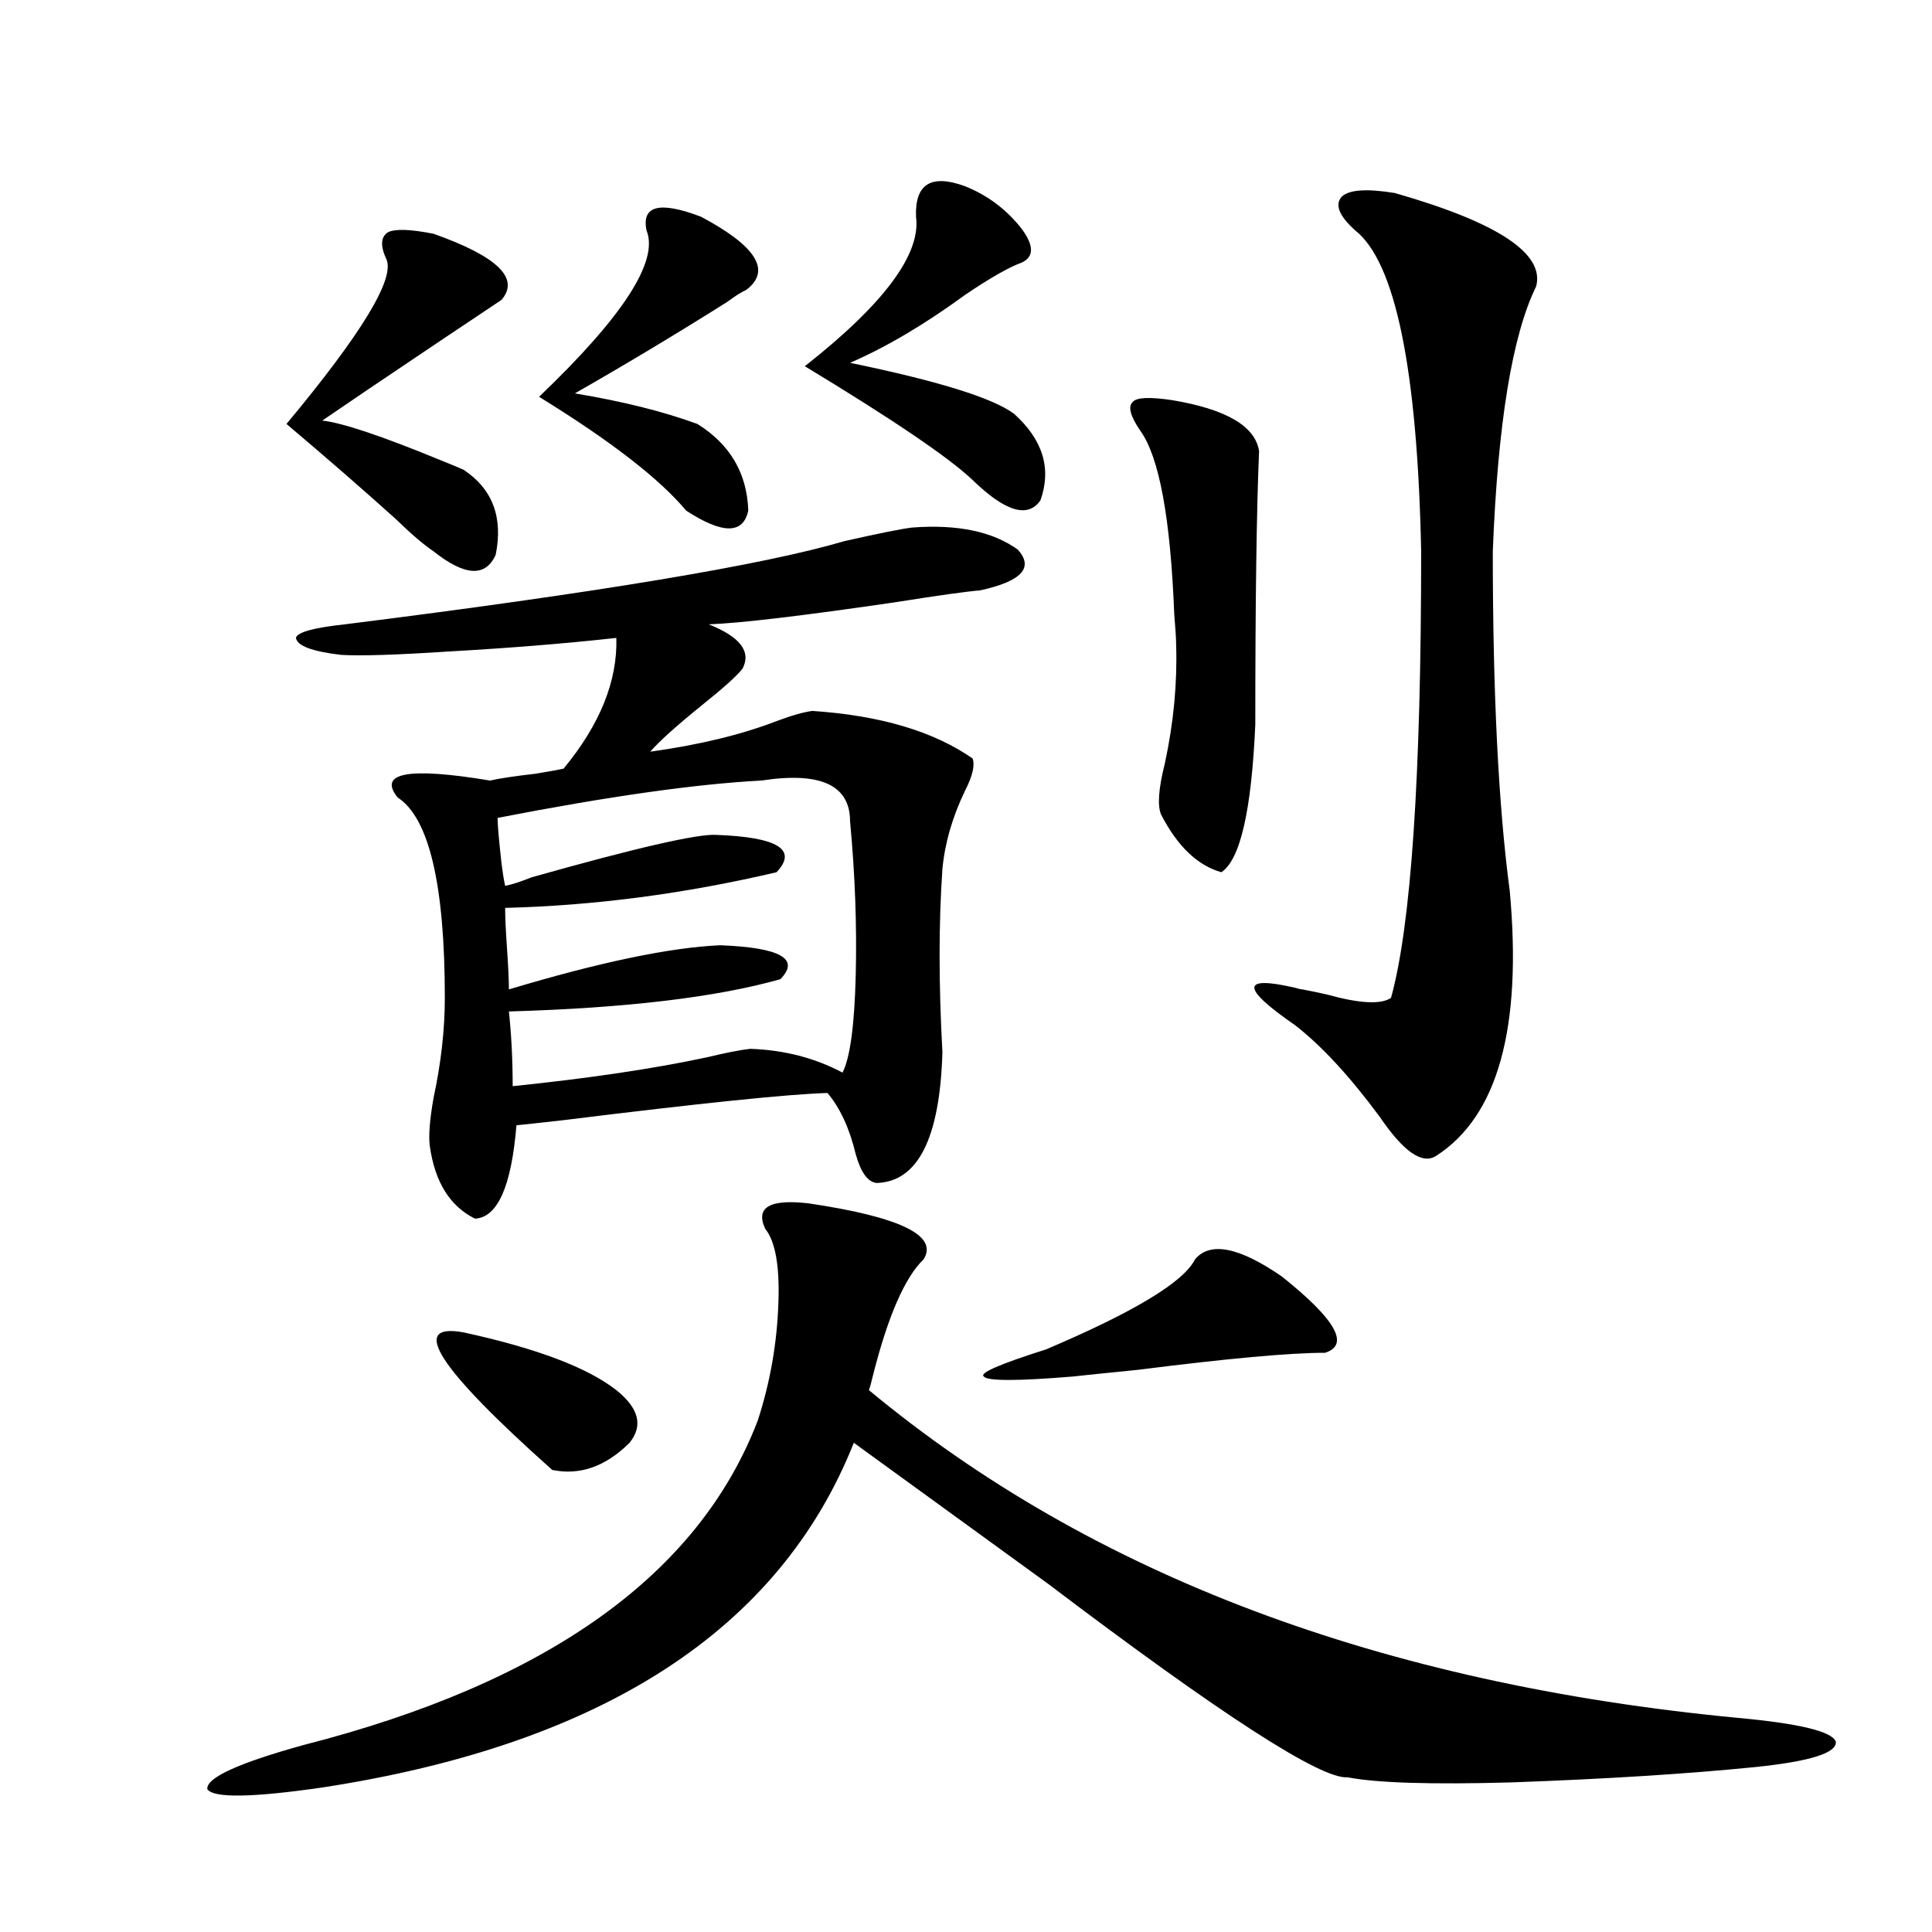 <?xml version="1.0" encoding="utf-8"?>
<!-- Generator: Adobe Illustrator 16.0.0, SVG Export Plug-In . SVG Version: 6.00 Build 0)  -->
<!DOCTYPE svg PUBLIC "-//W3C//DTD SVG 1.1//EN" "http://www.w3.org/Graphics/SVG/1.1/DTD/svg11.dtd">
<svg version="1.1" id="图层_1" xmlns="http://www.w3.org/2000/svg" xmlns:xlink="http://www.w3.org/1999/xlink" x="0px" y="0px"
	 width="1000px" height="1000px" viewBox="0 0 1000 1000" enable-background="new 0 0 1000 1000" xml:space="preserve">
<path d="M418.527,622.855c47.468,7.031,67.315,16.699,59.511,29.004c-9.756,9.38-18.536,29.595-26.341,60.645
	c-0.656,2.939-1.311,5.273-1.951,7.031c115.119,95.513,265.024,152.051,449.745,169.629c31.859,2.926,48.779,7.031,50.73,12.305
	c0.64,5.851-13.338,10.245-41.95,13.184c-35.121,3.516-77.071,6.152-125.851,7.91c-41.63,1.168-69.922,0.289-84.876-2.637
	c-13.658,1.168-65.364-32.23-155.118-100.195c-40.334-29.292-73.824-53.613-100.485-72.949
	c-38.383,96.68-130.088,156.144-275.115,178.418c-36.432,5.273-56.264,5.563-59.511,0.879c-0.656-5.863,15.929-13.485,49.755-22.852
	c126.171-32.23,204.538-88.179,235.116-167.871c6.494-19.912,10.076-40.43,10.731-61.523c0.64-18.745-1.631-31.338-6.829-37.793
	C390.875,624.916,398.36,620.521,418.527,622.855z M224.385,121c33.17,11.729,44.877,23.154,35.121,34.277
	c-5.213,3.516-15.289,10.259-30.243,20.215c-30.579,20.518-51.386,34.58-62.438,42.188c10.396,1.182,30.563,7.91,60.486,20.215
	c5.854,2.349,10.076,4.106,12.683,5.273c14.954,9.971,20.487,24.609,16.585,43.945c-5.213,11.729-15.945,11.138-32.194-1.758
	c-5.213-3.516-11.707-9.077-19.512-16.699c-16.92-15.229-35.777-31.641-56.584-49.219c39.023-46.87,56.249-75.283,51.706-85.254
	c-3.262-7.031-2.927-11.714,0.976-14.063C204.874,118.363,212.678,118.666,224.385,121z M472.184,273.051
	c23.414-1.758,41.615,2.061,54.633,11.426c8.445,9.38,1.951,16.411-19.512,21.094c-7.165,0.591-21.798,2.637-43.901,6.152
	c-48.139,7.031-80.333,10.85-96.583,11.426c16.25,6.455,22.103,14.063,17.561,22.852c-2.607,3.516-9.756,9.971-21.463,19.336
	c-13.018,10.547-21.798,18.457-26.341,23.73c25.365-3.516,47.148-8.789,65.364-15.82c7.805-2.925,13.978-4.683,18.536-5.273
	c35.121,2.349,62.758,10.547,82.925,24.609c1.296,3.516,0,9.092-3.902,16.699c-6.509,13.486-10.411,26.958-11.707,40.43
	c-1.951,28.125-1.951,59.766,0,94.922c-1.311,44.536-12.683,67.1-34.146,67.676c-4.558-0.576-8.14-5.562-10.731-14.941
	c-3.262-13.472-8.14-24.019-14.634-31.641c-20.167,0.591-65.7,5.273-136.582,14.063c-15.609,1.758-23.75,2.637-24.39,2.637
	c-2.607,31.641-9.756,47.764-21.463,48.34c-13.018-6.44-20.823-19.033-23.414-37.793c-0.656-5.273,0-13.472,1.951-24.609
	c3.902-18.154,5.854-35.444,5.854-51.855c0-58.584-8.14-93.164-24.39-103.711c-10.411-12.881,5.518-15.82,47.804-8.789
	c5.198-1.167,13.003-2.334,23.414-3.516c7.149-1.167,12.027-2.046,14.634-2.637c18.856-22.852,27.957-45.4,27.316-67.676
	c-26.676,2.939-55.608,5.273-86.827,7.031c-26.676,1.758-45.212,2.349-55.608,1.758c-14.969-1.758-22.774-4.683-23.414-8.789
	c0.64-2.925,9.1-5.273,25.365-7.031c130.729-16.396,216.9-30.762,258.53-43.066C455.264,275.99,466.971,273.642,472.184,273.051z
	 M239.995,689.652c37.712,8.213,64.053,18.169,79.022,29.883c11.707,9.38,13.978,18.457,6.829,27.246
	c-12.363,12.305-25.701,17.002-39.999,14.063C226.656,708.109,211.367,684.379,239.995,689.652z M394.137,404.008
	c-33.825,1.758-79.358,8.213-136.582,19.336c0,3.516,0.64,11.138,1.951,22.852c0.64,5.273,1.296,9.38,1.951,12.305
	c3.247-0.576,7.805-2.046,13.658-4.395c53.977-15.229,85.852-22.549,95.607-21.973c31.859,1.182,42.27,7.622,31.219,19.336
	c-47.484,11.138-94.312,17.29-140.484,18.457c0,4.697,0.32,11.729,0.976,21.094c0.64,9.38,0.976,16.411,0.976,21.094
	c46.828-14.063,83.245-21.67,109.266-22.852c31.219,1.182,41.615,7.031,31.219,17.578c-33.17,9.38-79.998,14.941-140.484,16.699
	c1.296,12.305,1.951,25.2,1.951,38.672c39.664-4.092,73.169-9.077,100.485-14.941c9.756-2.334,17.225-3.804,22.438-4.395
	c17.561,0.591,33.49,4.697,47.804,12.305c3.902-7.607,6.174-24.307,6.829-50.098c0.64-25.776-0.335-52.432-2.927-79.98
	C439.99,406.356,424.7,399.325,394.137,404.008z M334.626,119.242c-2.607-12.881,6.829-15.229,28.292-7.031
	c28.612,15.244,36.417,27.837,23.414,37.793c-2.607,1.182-5.854,3.228-9.756,6.152c-26.021,16.411-52.362,32.231-79.022,47.461
	c24.71,4.106,45.853,9.38,63.413,15.82c16.905,10.547,25.685,25.488,26.341,44.824c-2.607,12.305-13.338,12.305-32.194,0
	c-13.658-16.396-39.023-36.035-76.096-58.887C322.584,163.778,341.12,135.063,334.626,119.242z M499.5,96.391
	c11.707,4.697,21.463,12.017,29.268,21.973c6.494,8.789,6.494,14.653,0,17.578c-6.509,2.349-16.265,7.91-29.268,16.699
	c-20.823,15.244-40.655,26.958-59.511,35.156c45.517,9.38,73.809,18.169,84.876,26.367c14.954,13.486,19.512,28.428,13.658,44.824
	c-6.509,9.38-18.216,5.864-35.121-10.547c-12.363-11.714-41.31-31.338-86.827-58.887c40.975-32.217,60.151-58.008,57.56-77.344
	C473.48,95.224,481.94,89.95,499.5,96.391z M618.522,651.859c7.805-9.365,22.759-6.44,44.877,8.789
	c27.957,22.275,35.441,35.459,22.438,39.551c-18.216,0-50.41,2.939-96.583,8.789c-17.561,1.758-28.948,2.939-34.146,3.516
	c-28.627,2.349-43.901,2.349-45.853,0c-2.607-1.758,8.125-6.44,32.194-14.063C586.968,679.105,612.668,663.588,618.522,651.859z
	 M606.815,207.133c27.957,4.697,42.926,13.486,44.877,26.367c-1.311,31.064-1.951,78.223-1.951,141.504
	c-1.951,44.536-7.805,70.024-17.561,76.465c-12.363-3.516-22.774-13.472-31.219-29.883c-1.951-4.683-1.311-13.472,1.951-26.367
	c4.543-21.094,6.494-41.597,5.854-61.523c0-2.925-0.335-8.198-0.976-15.82c-1.951-49.795-7.805-81.436-17.561-94.922
	c-5.213-7.607-6.509-12.593-3.902-14.941C588.279,205.678,595.108,205.375,606.815,207.133z M721.934,99.906
	c53.322,15.244,77.712,31.353,73.169,48.34c-12.363,25.2-19.847,70.903-22.438,137.109c0,73.252,2.927,131.836,8.78,175.781
	c6.494,70.903-6.189,116.606-38.048,137.109c-7.164,4.697-16.92-2.046-29.268-20.215c-15.609-21.094-30.243-36.914-43.901-47.461
	c-27.972-19.336-27.972-25.776,0-19.336c1.951,0.591,3.247,0.879,3.902,0.879c3.247,0.591,7.469,1.47,12.683,2.637
	c16.905,4.697,27.957,5.273,33.17,1.758c10.396-37.49,15.609-114.546,15.609-231.152c-1.951-94.331-13.338-149.702-34.146-166.113
	c-8.46-7.607-10.731-13.472-6.829-17.578C698.52,98.148,707.62,97.572,721.934,99.906z"/>
</svg>
